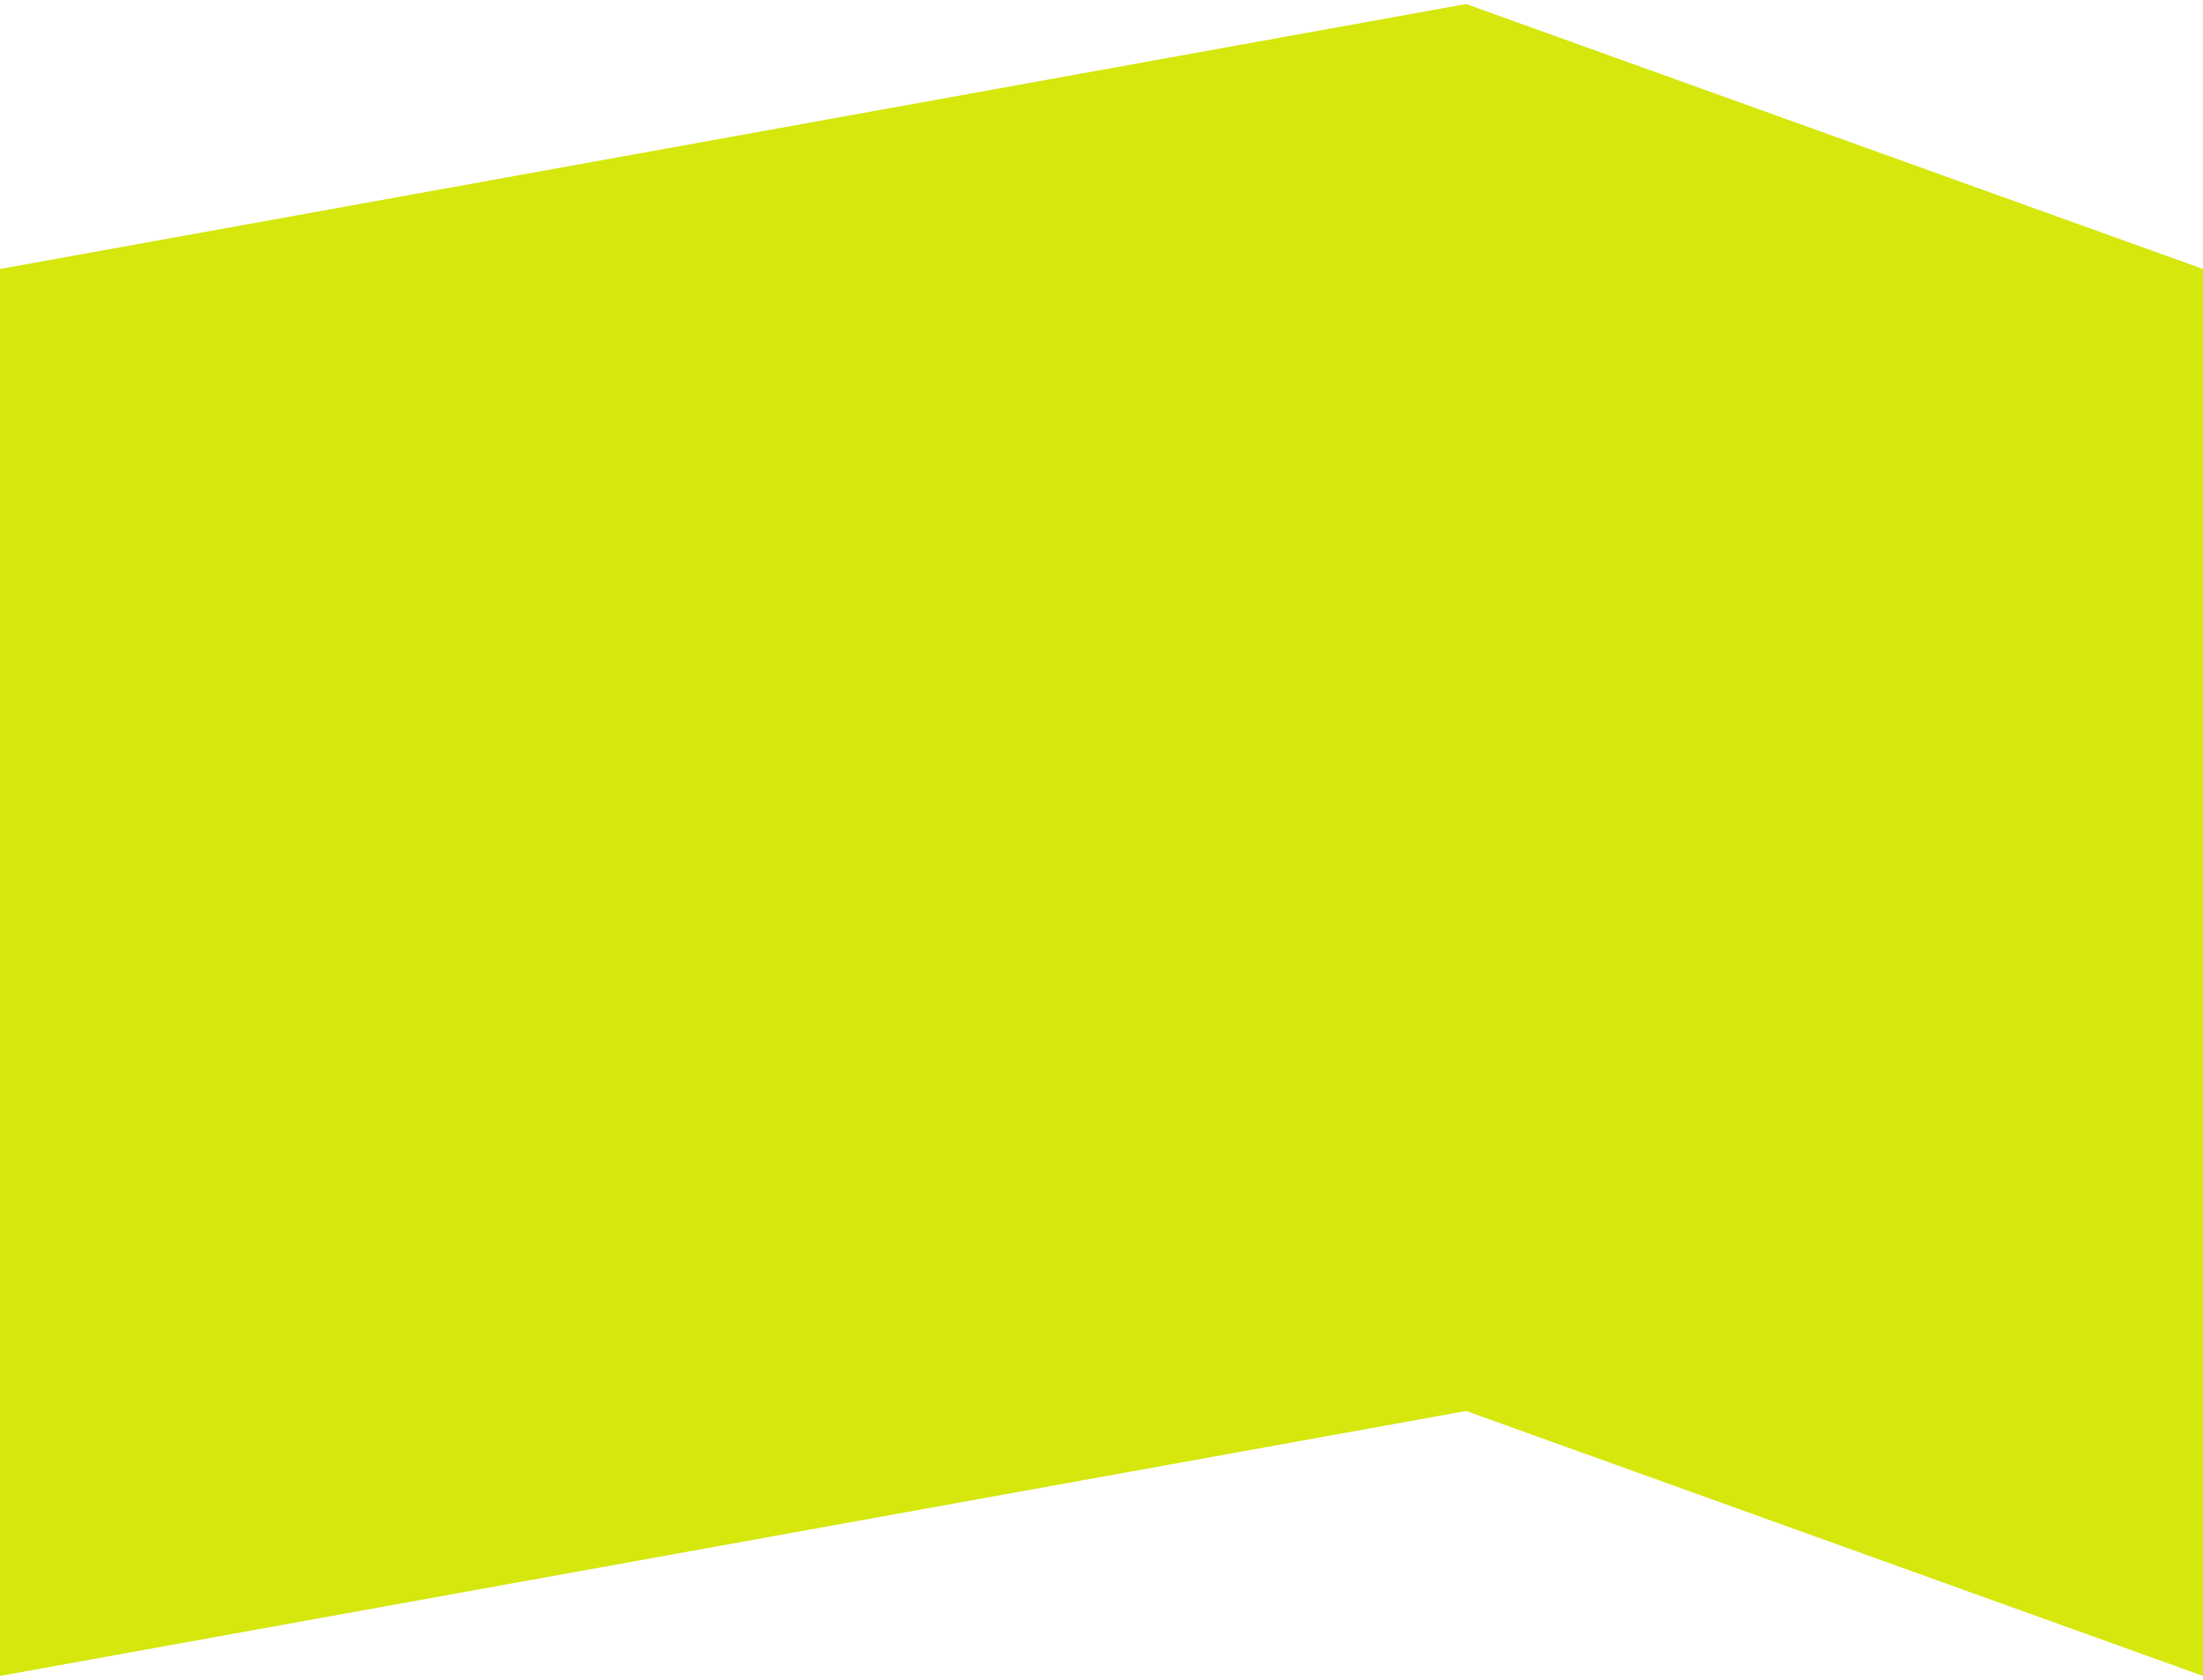<?xml version="1.0" encoding="UTF-8"?> <svg xmlns="http://www.w3.org/2000/svg" width="274" height="209" viewBox="0 0 274 209" fill="none"><path d="M0 33.462L182.352 0.5L274 33.462V208.5L182.352 175.538L0 208.5V33.462Z" fill="#D5E70D"></path></svg> 